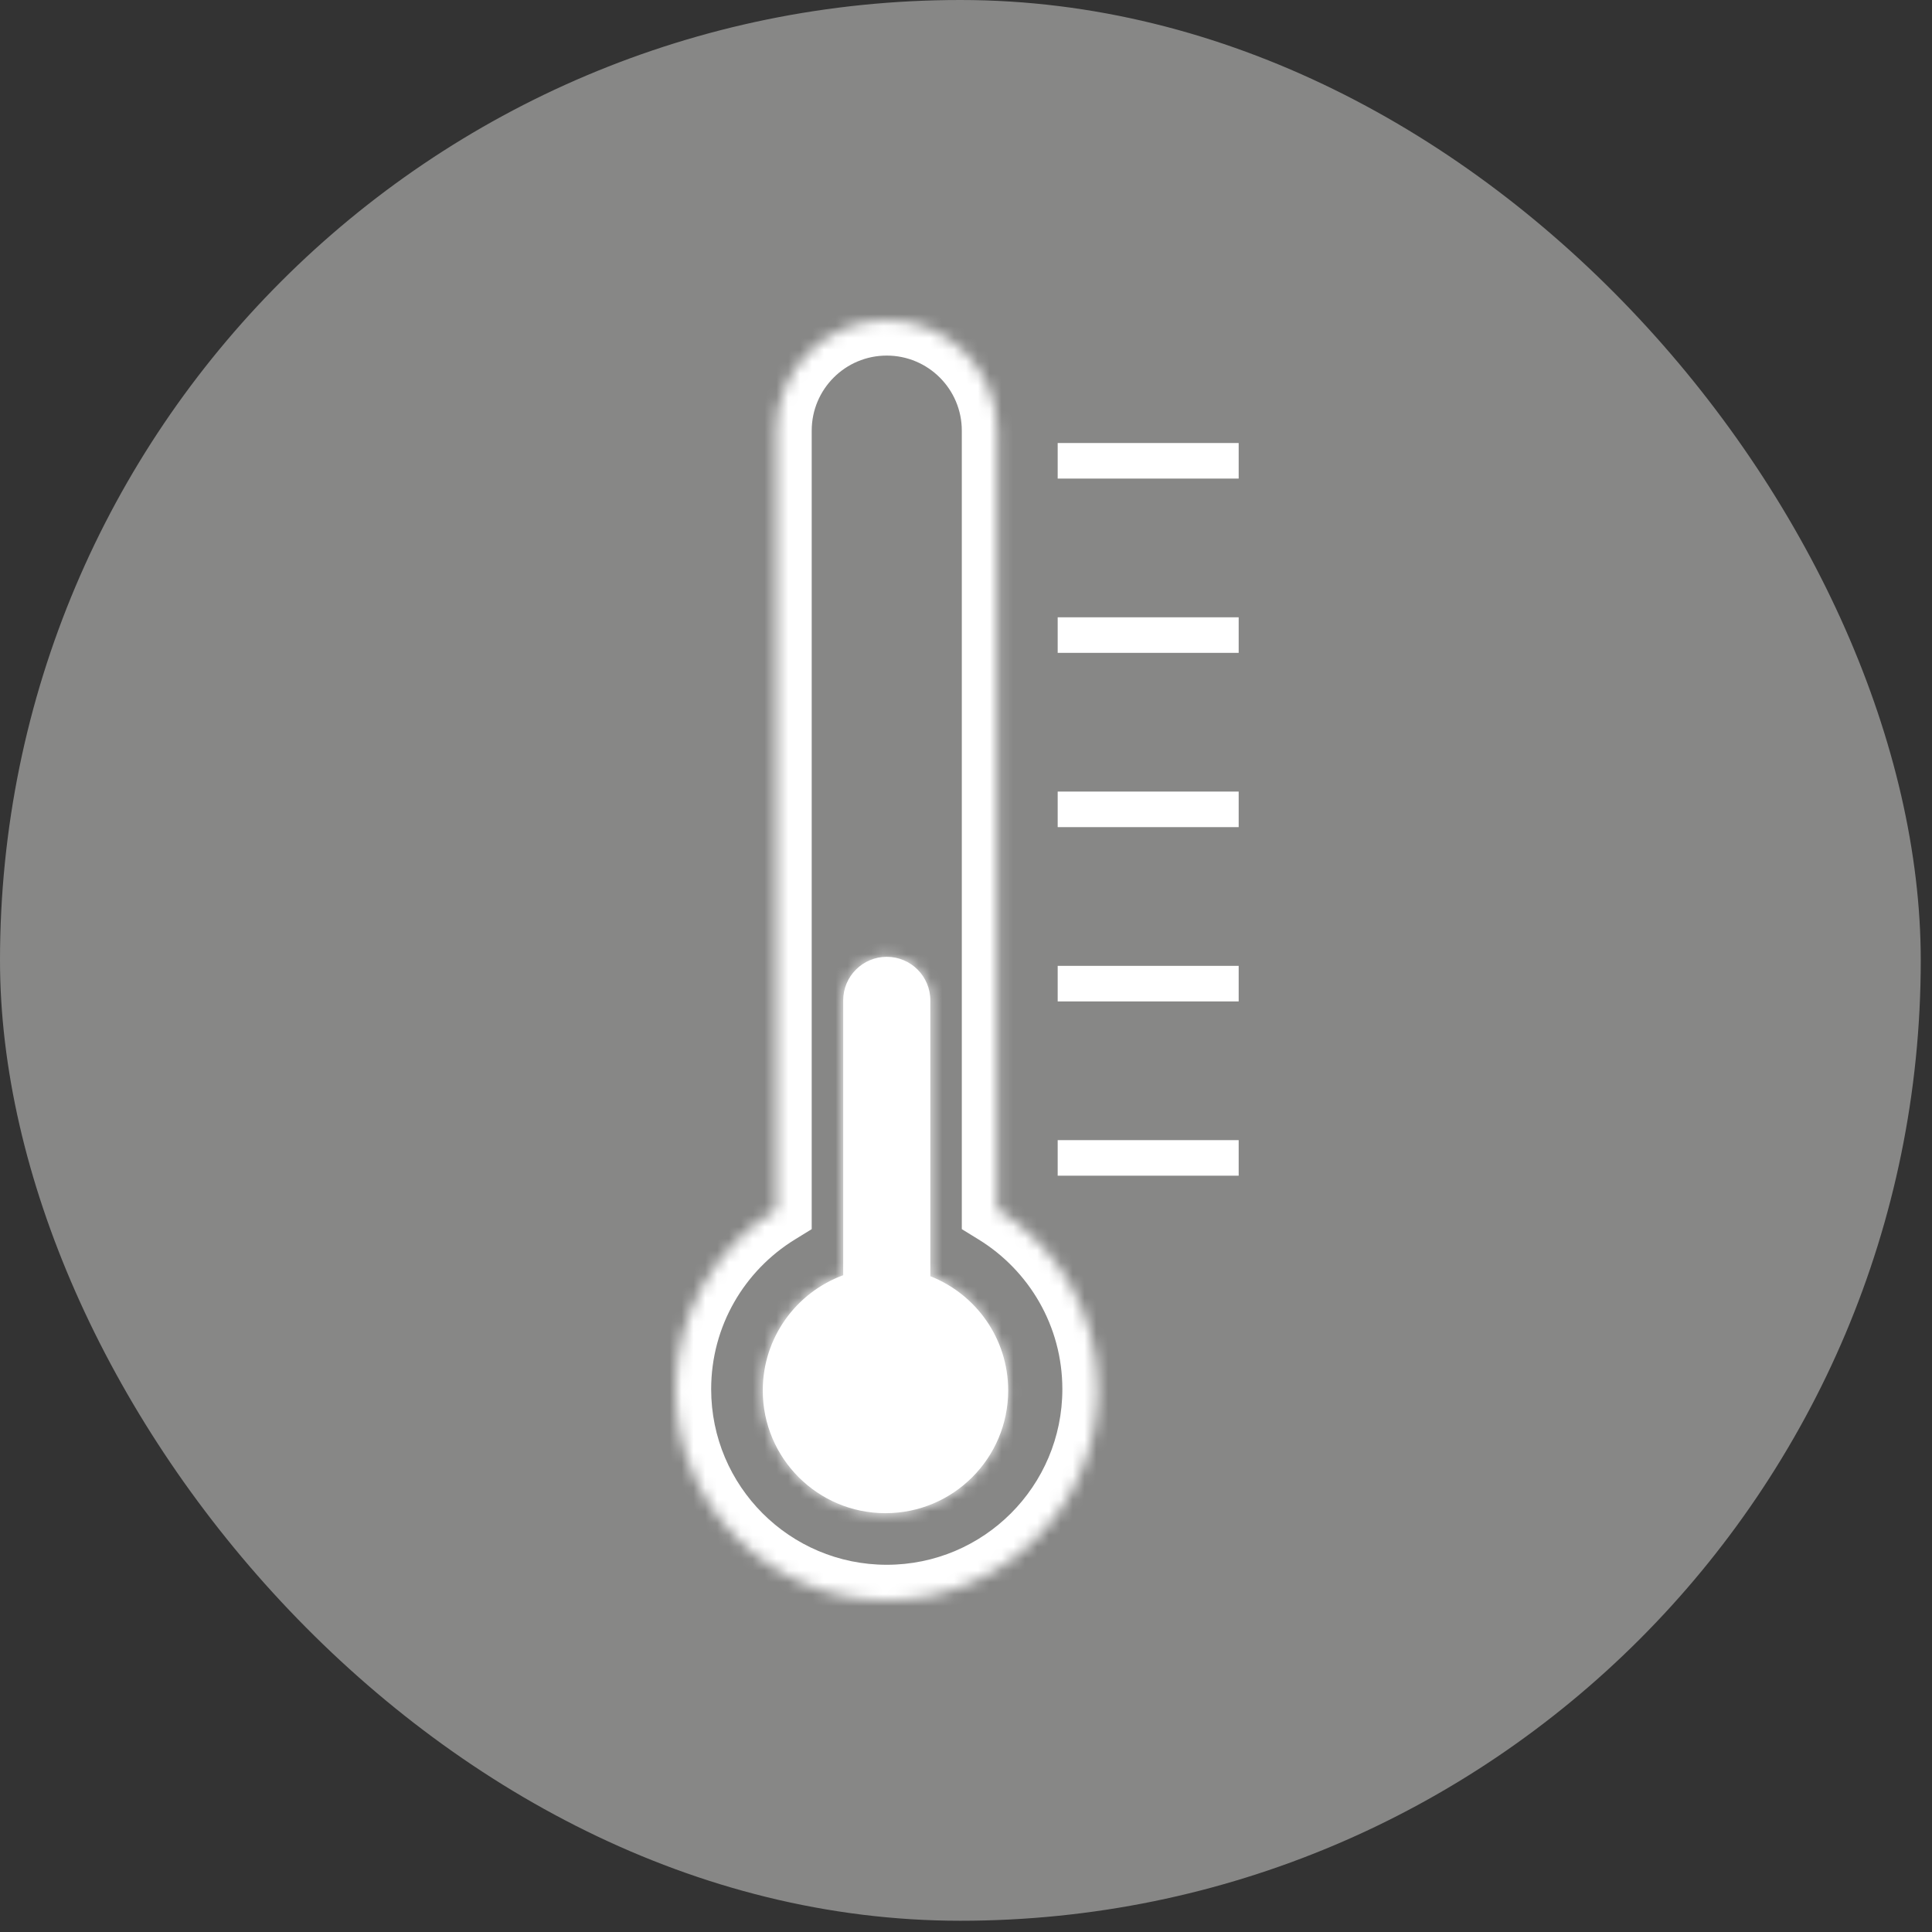 <svg width="163" height="163" viewBox="0 0 163 163" fill="none" xmlns="http://www.w3.org/2000/svg">
<rect x="0" y="0" width="163" height="163" fill="#333333" stroke="none"/>
<rect width="162.051" height="162.051" rx="81.026" fill="#878786"/>
<mask id="path-2-inside-1_299_20" fill="white">
<path fill-rule="evenodd" clip-rule="evenodd" d="M74.814 27C69.661 27 65.483 31.178 65.483 36.331V102.025C60.393 105.161 57 110.786 57 117.203C57 127.042 64.976 135.018 74.814 135.018C84.653 135.018 92.629 127.042 92.629 117.203C92.629 110.786 89.236 105.161 84.146 102.025V36.331C84.146 31.178 79.968 27 74.814 27Z"/>
</mask>
<path d="M65.483 102.025L67.057 104.579L68.483 103.701V102.025H65.483ZM84.146 102.025H81.146V103.701L82.572 104.579L84.146 102.025ZM68.483 36.331C68.483 32.835 71.318 30 74.814 30V24C68.004 24 62.483 29.521 62.483 36.331H68.483ZM68.483 102.025V36.331H62.483V102.025H68.483ZM60 117.203C60 111.87 62.816 107.192 67.057 104.579L63.909 99.471C57.97 103.13 54 109.702 54 117.203H60ZM74.814 132.018C66.633 132.018 60 125.385 60 117.203H54C54 128.699 63.319 138.018 74.814 138.018V132.018ZM89.629 117.203C89.629 125.385 82.996 132.018 74.814 132.018V138.018C86.31 138.018 95.629 128.699 95.629 117.203H89.629ZM82.572 104.579C86.813 107.192 89.629 111.87 89.629 117.203H95.629C95.629 109.702 91.659 103.13 85.719 99.471L82.572 104.579ZM81.146 36.331V102.025H87.146V36.331H81.146ZM74.814 30C78.311 30 81.146 32.835 81.146 36.331H87.146C87.146 29.521 81.625 24 74.814 24V30Z" fill="white" mask="url(#path-2-inside-1_299_20)"/>
<mask id="path-4-inside-2_299_20" fill="white">
<path fill-rule="evenodd" clip-rule="evenodd" d="M74.815 80.726C72.785 80.726 71.139 82.371 71.139 84.402V107.59C67.178 109.043 64.353 112.848 64.353 117.312C64.353 123.03 68.988 127.665 74.705 127.665C80.423 127.665 85.058 123.03 85.058 117.312C85.058 112.931 82.336 109.185 78.491 107.673V84.402C78.491 82.371 76.845 80.726 74.815 80.726Z"/>
</mask>
<path fill-rule="evenodd" clip-rule="evenodd" d="M74.815 80.726C72.785 80.726 71.139 82.371 71.139 84.402V107.59C67.178 109.043 64.353 112.848 64.353 117.312C64.353 123.03 68.988 127.665 74.705 127.665C80.423 127.665 85.058 123.03 85.058 117.312C85.058 112.931 82.336 109.185 78.491 107.673V84.402C78.491 82.371 76.845 80.726 74.815 80.726Z" fill="white"/>
<path d="M71.139 107.59L72.173 110.406L74.139 109.685V107.59H71.139ZM78.491 107.673H75.491V109.718L77.394 110.466L78.491 107.673ZM74.139 84.402C74.139 84.028 74.442 83.726 74.815 83.726V77.726C71.128 77.726 68.139 80.715 68.139 84.402H74.139ZM74.139 107.59V84.402H68.139V107.59H74.139ZM67.353 117.312C67.353 114.146 69.355 111.44 72.173 110.406L70.106 104.774C65.002 106.646 61.352 111.549 61.352 117.312H67.353ZM74.705 124.665C70.644 124.665 67.353 121.373 67.353 117.312H61.352C61.352 124.687 67.331 130.665 74.705 130.665V124.665ZM82.058 117.312C82.058 121.373 78.766 124.665 74.705 124.665V130.665C82.08 130.665 88.058 124.687 88.058 117.312H82.058ZM77.394 110.466C80.13 111.541 82.058 114.205 82.058 117.312H88.058C88.058 111.656 84.543 106.829 79.589 104.881L77.394 110.466ZM75.491 84.402V107.673H81.491V84.402H75.491ZM74.815 83.726C75.189 83.726 75.491 84.028 75.491 84.402H81.491C81.491 80.715 78.502 77.726 74.815 77.726V83.726Z" fill="white" mask="url(#path-4-inside-2_299_20)"/>
<path d="M89.235 38.877H104.505" stroke="white" stroke-width="3"/>
<path d="M89.235 53.581H104.505" stroke="white" stroke-width="3"/>
<path d="M89.235 68.284H104.505" stroke="white" stroke-width="3"/>
<path d="M89.235 82.988H104.505" stroke="white" stroke-width="3"/>
<path d="M89.235 97.692H104.505" stroke="white" stroke-width="3"/>
</svg>
